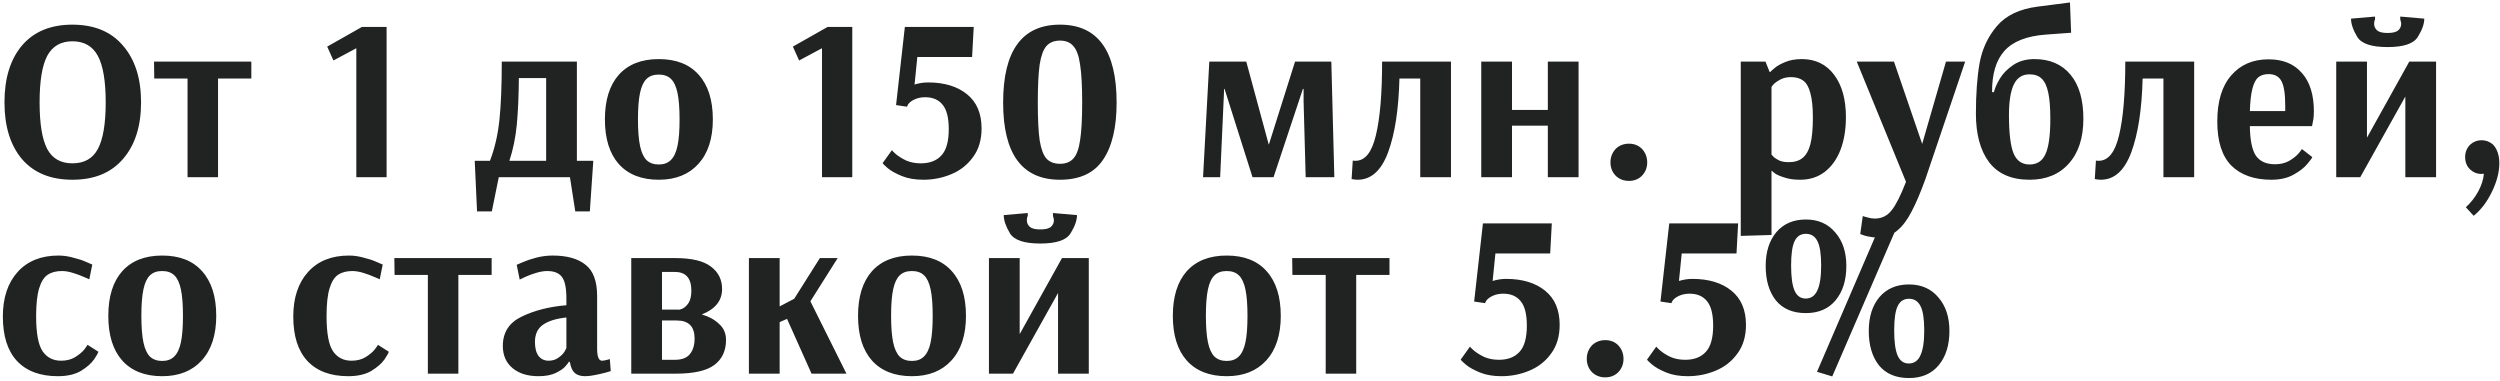 <?xml version="1.0" encoding="UTF-8"?> <svg xmlns="http://www.w3.org/2000/svg" width="649" height="99" viewBox="0 0 649 99" fill="none"><path d="M18.8 46.66C13.16 46.66 8.8 44.88 5.72 41.32C2.68 37.72 1.16 32.8 1.16 26.56C1.16 20.32 2.68 15.4 5.72 11.8C8.8 8.2 13.16 6.4 18.8 6.4C24.48 6.4 28.86 8.22 31.94 11.86C35.06 15.46 36.62 20.36 36.62 26.56C36.62 32.76 35.06 37.66 31.94 41.26C28.86 44.86 24.48 46.66 18.8 46.66ZM18.8 42.4C21.88 42.4 24.08 41.16 25.4 38.68C26.76 36.16 27.44 32.12 27.44 26.56C27.44 21.04 26.76 17.02 25.4 14.5C24.04 11.98 21.84 10.72 18.8 10.72C15.8 10.72 13.62 11.98 12.26 14.5C10.94 17.02 10.28 21.04 10.28 26.56C10.28 32.12 10.94 36.16 12.26 38.68C13.58 41.16 15.76 42.4 18.8 42.4ZM48.685 46V20.38H40.045L39.985 16H65.245V20.38H56.605V46H48.685ZM92.501 46V12.52L86.561 15.7L84.941 12.1L93.941 7H100.361V46H92.501ZM123.24 41.74H127.2C128.44 38.5 129.26 34.94 129.66 31.06C130.06 27.18 130.26 22.16 130.26 16H149.76V41.74H154.02L153.12 54.88H149.34L147.96 46H129.48L127.68 54.88H123.84L123.24 41.74ZM141.78 41.74V20.26H134.7C134.66 24.98 134.48 29.02 134.16 32.38C133.84 35.7 133.2 38.82 132.24 41.74H141.78ZM171.015 46.66C166.535 46.66 163.075 45.3 160.635 42.58C158.235 39.86 157.035 36 157.035 31C157.035 26 158.235 22.14 160.635 19.42C163.075 16.7 166.535 15.34 171.015 15.34C175.535 15.34 178.995 16.7 181.395 19.42C183.835 22.14 185.055 26 185.055 31C185.055 35.96 183.795 39.82 181.275 42.58C178.795 45.3 175.375 46.66 171.015 46.66ZM171.015 42.7C172.335 42.7 173.375 42.32 174.135 41.56C174.935 40.8 175.515 39.58 175.875 37.9C176.235 36.22 176.415 33.92 176.415 31C176.415 28.08 176.235 25.78 175.875 24.1C175.515 22.42 174.955 21.22 174.195 20.5C173.435 19.74 172.375 19.36 171.015 19.36C169.655 19.36 168.595 19.74 167.835 20.5C167.075 21.22 166.515 22.42 166.155 24.1C165.795 25.78 165.615 28.06 165.615 30.94C165.615 33.86 165.795 36.18 166.155 37.9C166.515 39.58 167.075 40.8 167.835 41.56C168.635 42.32 169.695 42.7 171.015 42.7ZM213.392 46V12.52L207.452 15.7L205.832 12.1L214.832 7H221.252V46H213.392ZM239.698 46.66C237.538 46.66 235.678 46.34 234.118 45.7C232.558 45.06 231.338 44.38 230.458 43.66C229.578 42.9 229.138 42.46 229.138 42.34L231.538 38.98C231.538 39.06 231.878 39.4 232.558 40C233.278 40.6 234.178 41.16 235.258 41.68C236.378 42.16 237.638 42.4 239.038 42.4C241.358 42.4 243.138 41.72 244.378 40.36C245.658 39 246.298 36.72 246.298 33.52C246.298 30.56 245.758 28.44 244.678 27.16C243.638 25.88 242.138 25.24 240.178 25.24C239.178 25.24 238.278 25.42 237.478 25.78C236.678 26.14 236.098 26.58 235.738 27.1L235.438 27.7L232.618 27.28L234.898 7H252.778L252.358 14.8H238.138L237.418 21.94C238.578 21.58 239.738 21.4 240.898 21.4C245.138 21.4 248.518 22.42 251.038 24.46C253.558 26.5 254.818 29.46 254.818 33.34C254.818 36.3 254.078 38.78 252.598 40.78C251.158 42.78 249.278 44.26 246.958 45.22C244.678 46.18 242.258 46.66 239.698 46.66ZM275.173 46.66C265.333 46.66 260.413 39.98 260.413 26.62C260.413 13.14 265.333 6.4 275.173 6.4C284.973 6.4 289.873 13.14 289.873 26.62C289.873 33.1 288.693 38.06 286.333 41.5C284.013 44.94 280.293 46.66 275.173 46.66ZM275.173 42.52C276.693 42.52 277.853 42.06 278.653 41.14C279.493 40.22 280.073 38.64 280.393 36.4C280.753 34.12 280.933 30.86 280.933 26.62C280.933 22.34 280.753 19.06 280.393 16.78C280.073 14.5 279.493 12.9 278.653 11.98C277.853 11.02 276.693 10.54 275.173 10.54C273.653 10.54 272.473 11.02 271.633 11.98C270.833 12.9 270.253 14.5 269.893 16.78C269.573 19.06 269.413 22.34 269.413 26.62C269.413 30.9 269.573 34.16 269.893 36.4C270.253 38.64 270.833 40.22 271.633 41.14C272.473 42.06 273.653 42.52 275.173 42.52ZM312.313 46L313.933 16H323.533L329.353 37.48H329.413L336.193 16H345.613L346.393 46H338.953L338.413 26.32V23.08H338.233L330.613 46H325.153L317.893 23.08H317.773L317.713 24.76L316.753 46H312.313ZM352.435 46.66C351.955 46.66 351.435 46.6 350.875 46.48L351.175 41.68C351.335 41.72 351.575 41.74 351.895 41.74C354.375 41.74 356.135 39.54 357.175 35.14C358.255 30.7 358.795 24.32 358.795 16H376.675V46H368.695V20.38H363.295C363.095 28.38 362.115 34.76 360.355 39.52C358.595 44.28 355.955 46.66 352.435 46.66ZM384.535 46V16H392.515V28.54H401.815V16H409.795V46H401.815V32.62H392.515V46H384.535ZM422.876 46.96C421.556 46.96 420.436 46.54 419.516 45.7C418.556 44.74 418.076 43.56 418.076 42.16C418.076 40.76 418.556 39.56 419.516 38.56C420.436 37.72 421.556 37.3 422.876 37.3C424.196 37.3 425.296 37.72 426.176 38.56C427.136 39.56 427.616 40.76 427.616 42.16C427.616 43.56 427.136 44.74 426.176 45.7C425.296 46.54 424.196 46.96 422.876 46.96ZM451.902 16H458.322L459.402 18.7H459.582C459.582 18.62 459.922 18.3 460.602 17.74C461.282 17.14 462.222 16.6 463.422 16.12C464.622 15.6 466.062 15.34 467.742 15.34C471.302 15.34 474.102 16.7 476.142 19.42C478.182 22.14 479.202 25.8 479.202 30.4C479.202 33.64 478.722 36.5 477.762 38.98C476.802 41.42 475.422 43.32 473.622 44.68C471.862 46 469.762 46.66 467.322 46.66C465.762 46.66 464.442 46.48 463.362 46.12C462.282 45.8 461.462 45.46 460.902 45.1C460.342 44.7 460.062 44.46 460.062 44.38H459.882V61L451.902 61.24V16ZM464.322 42.1C465.842 42.1 467.042 41.74 467.922 41.02C468.842 40.3 469.522 39.12 469.962 37.48C470.402 35.8 470.622 33.5 470.622 30.58C470.622 27.82 470.402 25.68 469.962 24.16C469.562 22.6 468.942 21.52 468.102 20.92C467.302 20.32 466.242 20.02 464.922 20.02C463.962 20.02 463.102 20.2 462.342 20.56C461.622 20.92 461.042 21.3 460.602 21.7C460.202 22.1 459.962 22.4 459.882 22.6V40.12C459.962 40.24 460.162 40.46 460.482 40.78C460.802 41.06 461.282 41.36 461.922 41.68C462.602 41.96 463.402 42.1 464.322 42.1ZM487.597 61.66C486.677 61.66 485.857 61.58 485.137 61.42C484.457 61.3 483.937 61.16 483.577 61C483.217 60.88 482.997 60.8 482.917 60.76L483.577 56.08C483.737 56.16 484.137 56.28 484.777 56.44C485.417 56.64 486.057 56.74 486.697 56.74C488.497 56.74 489.957 56.02 491.077 54.58C492.197 53.18 493.437 50.72 494.797 47.2L482.017 16H491.677L498.997 37.36L505.177 16H510.157L499.777 46.66C498.537 50.06 497.357 52.82 496.237 54.94C495.157 57.06 493.917 58.7 492.517 59.86C491.117 61.06 489.477 61.66 487.597 61.66ZM526.864 46.66C522.184 46.66 518.684 45.14 516.364 42.1C514.084 39.06 512.944 34.86 512.944 29.5C512.944 24.42 513.264 20.04 513.904 16.36C514.584 12.68 516.084 9.48 518.404 6.76C520.764 4 524.284 2.32 528.964 1.72L537.364 0.64L537.664 8.5L531.124 8.98C526.124 9.34 522.524 10.76 520.324 13.24C518.164 15.68 517.104 19.24 517.144 23.92H517.624C517.864 22.88 518.384 21.7 519.184 20.38C519.984 19.06 521.124 17.9 522.604 16.9C524.124 15.86 525.964 15.34 528.124 15.34C532.124 15.34 535.244 16.68 537.484 19.36C539.724 22.04 540.844 25.86 540.844 30.82C540.844 35.78 539.584 39.66 537.064 42.46C534.584 45.26 531.184 46.66 526.864 46.66ZM526.864 42.7C528.824 42.7 530.204 41.8 531.004 40C531.844 38.2 532.264 35.14 532.264 30.82C532.264 27.94 532.084 25.68 531.724 24.04C531.364 22.36 530.804 21.16 530.044 20.44C529.284 19.68 528.224 19.3 526.864 19.3C524.984 19.3 523.624 20.18 522.784 21.94C521.944 23.7 521.524 26.34 521.524 29.86C521.524 34.54 521.924 37.86 522.724 39.82C523.524 41.74 524.904 42.7 526.864 42.7ZM545.366 46.66C544.886 46.66 544.366 46.6 543.806 46.48L544.106 41.68C544.266 41.72 544.506 41.74 544.826 41.74C547.306 41.74 549.066 39.54 550.106 35.14C551.186 30.7 551.726 24.32 551.726 16H569.606V46H561.626V20.38H556.226C556.026 28.38 555.046 34.76 553.286 39.52C551.526 44.28 548.886 46.66 545.366 46.66ZM589.646 46.66C585.206 46.66 581.746 45.44 579.266 43C576.826 40.52 575.606 36.7 575.606 31.54C575.606 26.34 576.806 22.36 579.206 19.6C581.606 16.8 584.846 15.4 588.926 15.4C592.646 15.4 595.526 16.58 597.566 18.94C599.646 21.26 600.686 24.6 600.686 28.96C600.686 29.96 600.606 30.8 600.446 31.48C600.326 32.16 600.246 32.58 600.206 32.74H584.066C584.106 36.34 584.626 38.9 585.626 40.42C586.666 41.9 588.326 42.64 590.606 42.64C591.966 42.64 593.166 42.36 594.206 41.8C595.246 41.2 596.066 40.56 596.666 39.88C597.266 39.16 597.566 38.76 597.566 38.68L600.266 40.78C600.266 40.94 599.846 41.52 599.006 42.52C598.206 43.52 597.006 44.46 595.406 45.34C593.846 46.22 591.926 46.66 589.646 46.66ZM593.246 28.84V27.46C593.246 24.42 592.926 22.3 592.286 21.1C591.646 19.86 590.526 19.24 588.926 19.24C587.806 19.24 586.906 19.52 586.226 20.08C585.586 20.64 585.086 21.62 584.726 23.02C584.366 24.38 584.146 26.32 584.066 28.84H593.246ZM606.484 46V16H614.464V35.74L625.444 16H632.404V46H624.424V25.06L612.724 46H606.484ZM619.804 12.22C615.644 12.22 613.024 11.34 611.944 9.58C610.864 7.78 610.324 6.2 610.324 4.84L616.564 4.3V5.02C616.524 5.1 616.464 5.26 616.384 5.5C616.344 5.7 616.324 5.94 616.324 6.22C616.324 6.86 616.584 7.42 617.104 7.9C617.624 8.34 618.524 8.56 619.804 8.56C621.124 8.56 622.044 8.34 622.564 7.9C623.084 7.42 623.344 6.86 623.344 6.22C623.344 5.94 623.304 5.7 623.224 5.5C623.184 5.26 623.144 5.1 623.104 5.02V4.3L629.344 4.84C629.344 6.2 628.784 7.78 627.664 9.58C626.584 11.34 623.964 12.22 619.804 12.22ZM640.129 53.8C641.449 52.6 642.529 51.22 643.369 49.66C644.209 48.1 644.689 46.58 644.809 45.1L644.149 45.16C643.069 45.16 642.109 44.78 641.269 44.02C640.389 43.18 639.949 42.1 639.949 40.78C639.949 39.5 640.389 38.42 641.269 37.54C642.109 36.78 643.089 36.4 644.209 36.4C645.329 36.4 646.329 36.78 647.209 37.54C647.609 37.98 647.909 38.42 648.109 38.86C648.589 39.86 648.829 41.02 648.829 42.34C648.829 44.66 648.189 47.14 646.909 49.78C645.629 52.42 644.049 54.5 642.169 56.02L640.129 53.8ZM15.02 97.66C10.42 97.66 6.88 96.34 4.4 93.7C1.96 91.06 0.74 87.22 0.74 82.18C0.74 77.3 2.02 73.44 4.58 70.6C7.14 67.76 10.68 66.34 15.2 66.34C16.44 66.34 17.7 66.52 18.98 66.88C20.3 67.2 21.4 67.56 22.28 67.96C23.16 68.32 23.72 68.56 23.96 68.68L23.18 72.52C22.98 72.4 22.48 72.18 21.68 71.86C20.88 71.5 19.96 71.16 18.92 70.84C17.88 70.52 16.94 70.36 16.1 70.36C14.58 70.36 13.34 70.68 12.38 71.32C11.42 71.96 10.68 73.14 10.16 74.86C9.64 76.54 9.38 78.94 9.38 82.06C9.38 86.5 9.94 89.54 11.06 91.18C12.18 92.82 13.78 93.64 15.86 93.64C17.26 93.64 18.46 93.34 19.46 92.74C20.5 92.1 21.3 91.44 21.86 90.76C22.42 90.04 22.7 89.62 22.7 89.5L25.52 91.3C25.52 91.54 25.16 92.2 24.44 93.28C23.72 94.32 22.58 95.32 21.02 96.28C19.46 97.2 17.46 97.66 15.02 97.66ZM42.097 97.66C37.617 97.66 34.157 96.3 31.717 93.58C29.317 90.86 28.117 87 28.117 82C28.117 77 29.317 73.14 31.717 70.42C34.157 67.7 37.617 66.34 42.097 66.34C46.617 66.34 50.077 67.7 52.477 70.42C54.917 73.14 56.137 77 56.137 82C56.137 86.96 54.877 90.82 52.357 93.58C49.877 96.3 46.457 97.66 42.097 97.66ZM42.097 93.7C43.417 93.7 44.457 93.32 45.217 92.56C46.017 91.8 46.597 90.58 46.957 88.9C47.317 87.22 47.497 84.92 47.497 82C47.497 79.08 47.317 76.78 46.957 75.1C46.597 73.42 46.037 72.22 45.277 71.5C44.517 70.74 43.457 70.36 42.097 70.36C40.737 70.36 39.677 70.74 38.917 71.5C38.157 72.22 37.597 73.42 37.237 75.1C36.877 76.78 36.697 79.06 36.697 81.94C36.697 84.86 36.877 87.18 37.237 88.9C37.597 90.58 38.157 91.8 38.917 92.56C39.717 93.32 40.777 93.7 42.097 93.7ZM90.414 97.66C85.814 97.66 82.274 96.34 79.794 93.7C77.354 91.06 76.134 87.22 76.134 82.18C76.134 77.3 77.414 73.44 79.974 70.6C82.534 67.76 86.074 66.34 90.594 66.34C91.834 66.34 93.094 66.52 94.374 66.88C95.694 67.2 96.794 67.56 97.674 67.96C98.554 68.32 99.114 68.56 99.354 68.68L98.574 72.52C98.374 72.4 97.874 72.18 97.074 71.86C96.274 71.5 95.354 71.16 94.314 70.84C93.274 70.52 92.334 70.36 91.494 70.36C89.974 70.36 88.734 70.68 87.774 71.32C86.814 71.96 86.074 73.14 85.554 74.86C85.034 76.54 84.774 78.94 84.774 82.06C84.774 86.5 85.334 89.54 86.454 91.18C87.574 92.82 89.174 93.64 91.254 93.64C92.654 93.64 93.854 93.34 94.854 92.74C95.894 92.1 96.694 91.44 97.254 90.76C97.814 90.04 98.094 89.62 98.094 89.5L100.914 91.3C100.914 91.54 100.554 92.2 99.834 93.28C99.114 94.32 97.974 95.32 96.414 96.28C94.854 97.2 92.854 97.66 90.414 97.66ZM111.071 97V71.38H102.431L102.371 67H127.631V71.38H118.991V97H111.071ZM139.774 97.66C136.974 97.66 134.734 96.96 133.054 95.56C131.374 94.16 130.534 92.24 130.534 89.8C130.534 86.28 132.174 83.74 135.454 82.18C138.774 80.58 142.634 79.6 147.034 79.24V77.5C147.034 74.78 146.654 72.92 145.894 71.92C145.134 70.88 143.854 70.36 142.054 70.36C141.214 70.36 140.254 70.52 139.174 70.84C138.134 71.16 137.214 71.5 136.414 71.86C135.654 72.22 135.154 72.46 134.914 72.58L134.134 68.74C134.374 68.62 134.934 68.38 135.814 68.02C136.734 67.62 137.874 67.24 139.234 66.88C140.634 66.52 142.034 66.34 143.434 66.34C147.194 66.34 150.054 67.14 152.014 68.74C154.014 70.3 155.014 73 155.014 76.84V90.46C155.014 92.58 155.434 93.64 156.274 93.64C156.594 93.64 156.974 93.58 157.414 93.46C157.854 93.34 158.154 93.26 158.314 93.22L158.554 96.34C158.354 96.42 157.874 96.56 157.114 96.76C156.354 96.96 155.474 97.16 154.474 97.36C153.514 97.56 152.654 97.66 151.894 97.66C150.734 97.66 149.834 97.38 149.194 96.82C148.554 96.22 148.134 95.26 147.934 93.94H147.634C147.634 94.06 147.354 94.44 146.794 95.08C146.274 95.68 145.434 96.26 144.274 96.82C143.114 97.38 141.614 97.66 139.774 97.66ZM142.414 93.64C143.374 93.64 144.194 93.4 144.874 92.92C145.594 92.44 146.134 91.92 146.494 91.36C146.854 90.76 147.034 90.42 147.034 90.34V82.42C144.354 82.7 142.314 83.34 140.914 84.34C139.554 85.3 138.874 86.78 138.874 88.78C138.874 90.38 139.194 91.6 139.834 92.44C140.474 93.24 141.334 93.64 142.414 93.64ZM163.876 67H175.336C179.576 67 182.656 67.74 184.576 69.22C186.496 70.66 187.456 72.6 187.456 75.04C187.456 78.04 185.696 80.24 182.176 81.64C183.936 82.12 185.416 82.92 186.616 84.04C187.856 85.12 188.476 86.52 188.476 88.24C188.476 91.04 187.476 93.2 185.476 94.72C183.476 96.24 180.136 97 175.456 97H163.876V67ZM176.236 80.38C176.236 80.46 176.536 80.38 177.136 80.14C177.736 79.86 178.276 79.36 178.756 78.64C179.236 77.88 179.476 76.82 179.476 75.46C179.476 72.22 178.056 70.6 175.216 70.6H171.856V80.38H176.236ZM175.276 93.4C177.036 93.4 178.316 92.9 179.116 91.9C179.916 90.9 180.316 89.56 180.316 87.88C180.316 84.76 178.776 83.2 175.696 83.2H171.856V93.4H175.276ZM194.417 97V67H202.397V79.54L206.177 77.56L212.837 67H217.457L210.377 78.22L219.737 97H210.677L204.317 82.78L202.397 83.62V97H194.417ZM236.727 97.66C232.247 97.66 228.787 96.3 226.347 93.58C223.947 90.86 222.747 87 222.747 82C222.747 77 223.947 73.14 226.347 70.42C228.787 67.7 232.247 66.34 236.727 66.34C241.247 66.34 244.707 67.7 247.107 70.42C249.547 73.14 250.767 77 250.767 82C250.767 86.96 249.507 90.82 246.987 93.58C244.507 96.3 241.087 97.66 236.727 97.66ZM236.727 93.7C238.047 93.7 239.087 93.32 239.847 92.56C240.647 91.8 241.227 90.58 241.587 88.9C241.947 87.22 242.127 84.92 242.127 82C242.127 79.08 241.947 76.78 241.587 75.1C241.227 73.42 240.667 72.22 239.907 71.5C239.147 70.74 238.087 70.36 236.727 70.36C235.367 70.36 234.307 70.74 233.547 71.5C232.787 72.22 232.227 73.42 231.867 75.1C231.507 76.78 231.327 79.06 231.327 81.94C231.327 84.86 231.507 87.18 231.867 88.9C232.227 90.58 232.787 91.8 233.547 92.56C234.347 93.32 235.407 93.7 236.727 93.7ZM256.73 97V67H264.71V86.74L275.69 67H282.65V97H274.67V76.06L262.97 97H256.73ZM270.05 63.22C265.89 63.22 263.27 62.34 262.19 60.58C261.11 58.78 260.57 57.2 260.57 55.84L266.81 55.3V56.02C266.77 56.1 266.71 56.26 266.63 56.5C266.59 56.7 266.57 56.94 266.57 57.22C266.57 57.86 266.83 58.42 267.35 58.9C267.87 59.34 268.77 59.56 270.05 59.56C271.37 59.56 272.29 59.34 272.81 58.9C273.33 58.42 273.59 57.86 273.59 57.22C273.59 56.94 273.55 56.7 273.47 56.5C273.43 56.26 273.39 56.1 273.35 56.02V55.3L279.59 55.84C279.59 57.2 279.03 58.78 277.91 60.58C276.83 62.34 274.21 63.22 270.05 63.22ZM318.449 97.66C313.969 97.66 310.509 96.3 308.069 93.58C305.669 90.86 304.469 87 304.469 82C304.469 77 305.669 73.14 308.069 70.42C310.509 67.7 313.969 66.34 318.449 66.34C322.969 66.34 326.429 67.7 328.829 70.42C331.269 73.14 332.489 77 332.489 82C332.489 86.96 331.229 90.82 328.709 93.58C326.229 96.3 322.809 97.66 318.449 97.66ZM318.449 93.7C319.769 93.7 320.809 93.32 321.569 92.56C322.369 91.8 322.949 90.58 323.309 88.9C323.669 87.22 323.849 84.92 323.849 82C323.849 79.08 323.669 76.78 323.309 75.1C322.949 73.42 322.389 72.22 321.629 71.5C320.869 70.74 319.809 70.36 318.449 70.36C317.089 70.36 316.029 70.74 315.269 71.5C314.509 72.22 313.949 73.42 313.589 75.1C313.229 76.78 313.049 79.06 313.049 81.94C313.049 84.86 313.229 87.18 313.589 88.9C313.949 90.58 314.509 91.8 315.269 92.56C316.069 93.32 317.129 93.7 318.449 93.7ZM344.152 97V71.38H335.512L335.452 67H360.712V71.38H352.072V97H344.152ZM389.768 97.66C387.608 97.66 385.748 97.34 384.188 96.7C382.628 96.06 381.408 95.38 380.528 94.66C379.648 93.9 379.208 93.46 379.208 93.34L381.608 89.98C381.608 90.06 381.948 90.4 382.628 91C383.348 91.6 384.248 92.16 385.328 92.68C386.448 93.16 387.708 93.4 389.108 93.4C391.428 93.4 393.208 92.72 394.448 91.36C395.728 90 396.368 87.72 396.368 84.52C396.368 81.56 395.828 79.44 394.748 78.16C393.708 76.88 392.208 76.24 390.248 76.24C389.248 76.24 388.348 76.42 387.548 76.78C386.748 77.14 386.168 77.58 385.808 78.1L385.508 78.7L382.688 78.28L384.968 58H402.848L402.428 65.8H388.208L387.488 72.94C388.648 72.58 389.808 72.4 390.968 72.4C395.208 72.4 398.588 73.42 401.108 75.46C403.628 77.5 404.888 80.46 404.888 84.34C404.888 87.3 404.148 89.78 402.668 91.78C401.228 93.78 399.348 95.26 397.028 96.22C394.748 97.18 392.328 97.66 389.768 97.66ZM416.724 97.96C415.404 97.96 414.284 97.54 413.364 96.7C412.404 95.74 411.924 94.56 411.924 93.16C411.924 91.76 412.404 90.56 413.364 89.56C414.284 88.72 415.404 88.3 416.724 88.3C418.044 88.3 419.144 88.72 420.024 89.56C420.984 90.56 421.464 91.76 421.464 93.16C421.464 94.56 420.984 95.74 420.024 96.7C419.144 97.54 418.044 97.96 416.724 97.96ZM438.136 97.66C435.976 97.66 434.116 97.34 432.556 96.7C430.996 96.06 429.776 95.38 428.896 94.66C428.016 93.9 427.576 93.46 427.576 93.34L429.976 89.98C429.976 90.06 430.316 90.4 430.996 91C431.716 91.6 432.616 92.16 433.696 92.68C434.816 93.16 436.076 93.4 437.476 93.4C439.796 93.4 441.576 92.72 442.816 91.36C444.096 90 444.736 87.72 444.736 84.52C444.736 81.56 444.196 79.44 443.116 78.16C442.076 76.88 440.576 76.24 438.616 76.24C437.616 76.24 436.716 76.42 435.916 76.78C435.116 77.14 434.536 77.58 434.176 78.1L433.876 78.7L431.056 78.28L433.336 58H451.216L450.796 65.8H436.576L435.856 72.94C437.016 72.58 438.176 72.4 439.336 72.4C443.576 72.4 446.956 73.42 449.476 75.46C451.996 77.5 453.256 80.46 453.256 84.34C453.256 87.3 452.516 89.78 451.036 91.78C449.596 93.78 447.716 95.26 445.396 96.22C443.116 97.18 440.696 97.66 438.136 97.66ZM468.812 81.28C465.412 81.28 462.812 80.18 461.012 77.98C459.252 75.74 458.372 72.76 458.372 69.04C458.372 65.4 459.292 62.48 461.132 60.28C463.012 58.08 465.572 56.98 468.812 56.98C472.012 56.98 474.552 58.1 476.432 60.34C478.352 62.54 479.312 65.44 479.312 69.04C479.312 72.72 478.392 75.68 476.552 77.92C474.712 80.16 472.132 81.28 468.812 81.28ZM475.652 97.72L471.692 96.52L487.892 58.9L491.912 60.1L475.652 97.72ZM468.752 77.5C470.112 77.5 471.112 76.82 471.752 75.46C472.432 74.06 472.772 71.88 472.772 68.92C472.772 65.96 472.452 63.86 471.812 62.62C471.172 61.34 470.172 60.7 468.812 60.7C467.452 60.7 466.472 61.34 465.872 62.62C465.272 63.86 464.972 65.96 464.972 68.92C464.972 71.92 465.272 74.1 465.872 75.46C466.472 76.82 467.432 77.5 468.752 77.5ZM495.572 98.14C492.172 98.14 489.572 97.04 487.772 94.84C486.012 92.6 485.132 89.62 485.132 85.9C485.132 82.26 486.052 79.34 487.892 77.14C489.772 74.94 492.332 73.84 495.572 73.84C498.772 73.84 501.312 74.96 503.192 77.2C505.112 79.4 506.072 82.3 506.072 85.9C506.072 89.58 505.152 92.54 503.312 94.78C501.472 97.02 498.892 98.14 495.572 98.14ZM495.512 94.36C496.872 94.36 497.872 93.68 498.512 92.32C499.192 90.92 499.532 88.74 499.532 85.78C499.532 82.82 499.212 80.72 498.572 79.48C497.932 78.2 496.932 77.56 495.572 77.56C494.212 77.56 493.232 78.2 492.632 79.48C492.032 80.72 491.732 82.82 491.732 85.78C491.732 88.78 492.032 90.96 492.632 92.32C493.232 93.68 494.192 94.36 495.512 94.36Z" fill="#212222"></path></svg> 